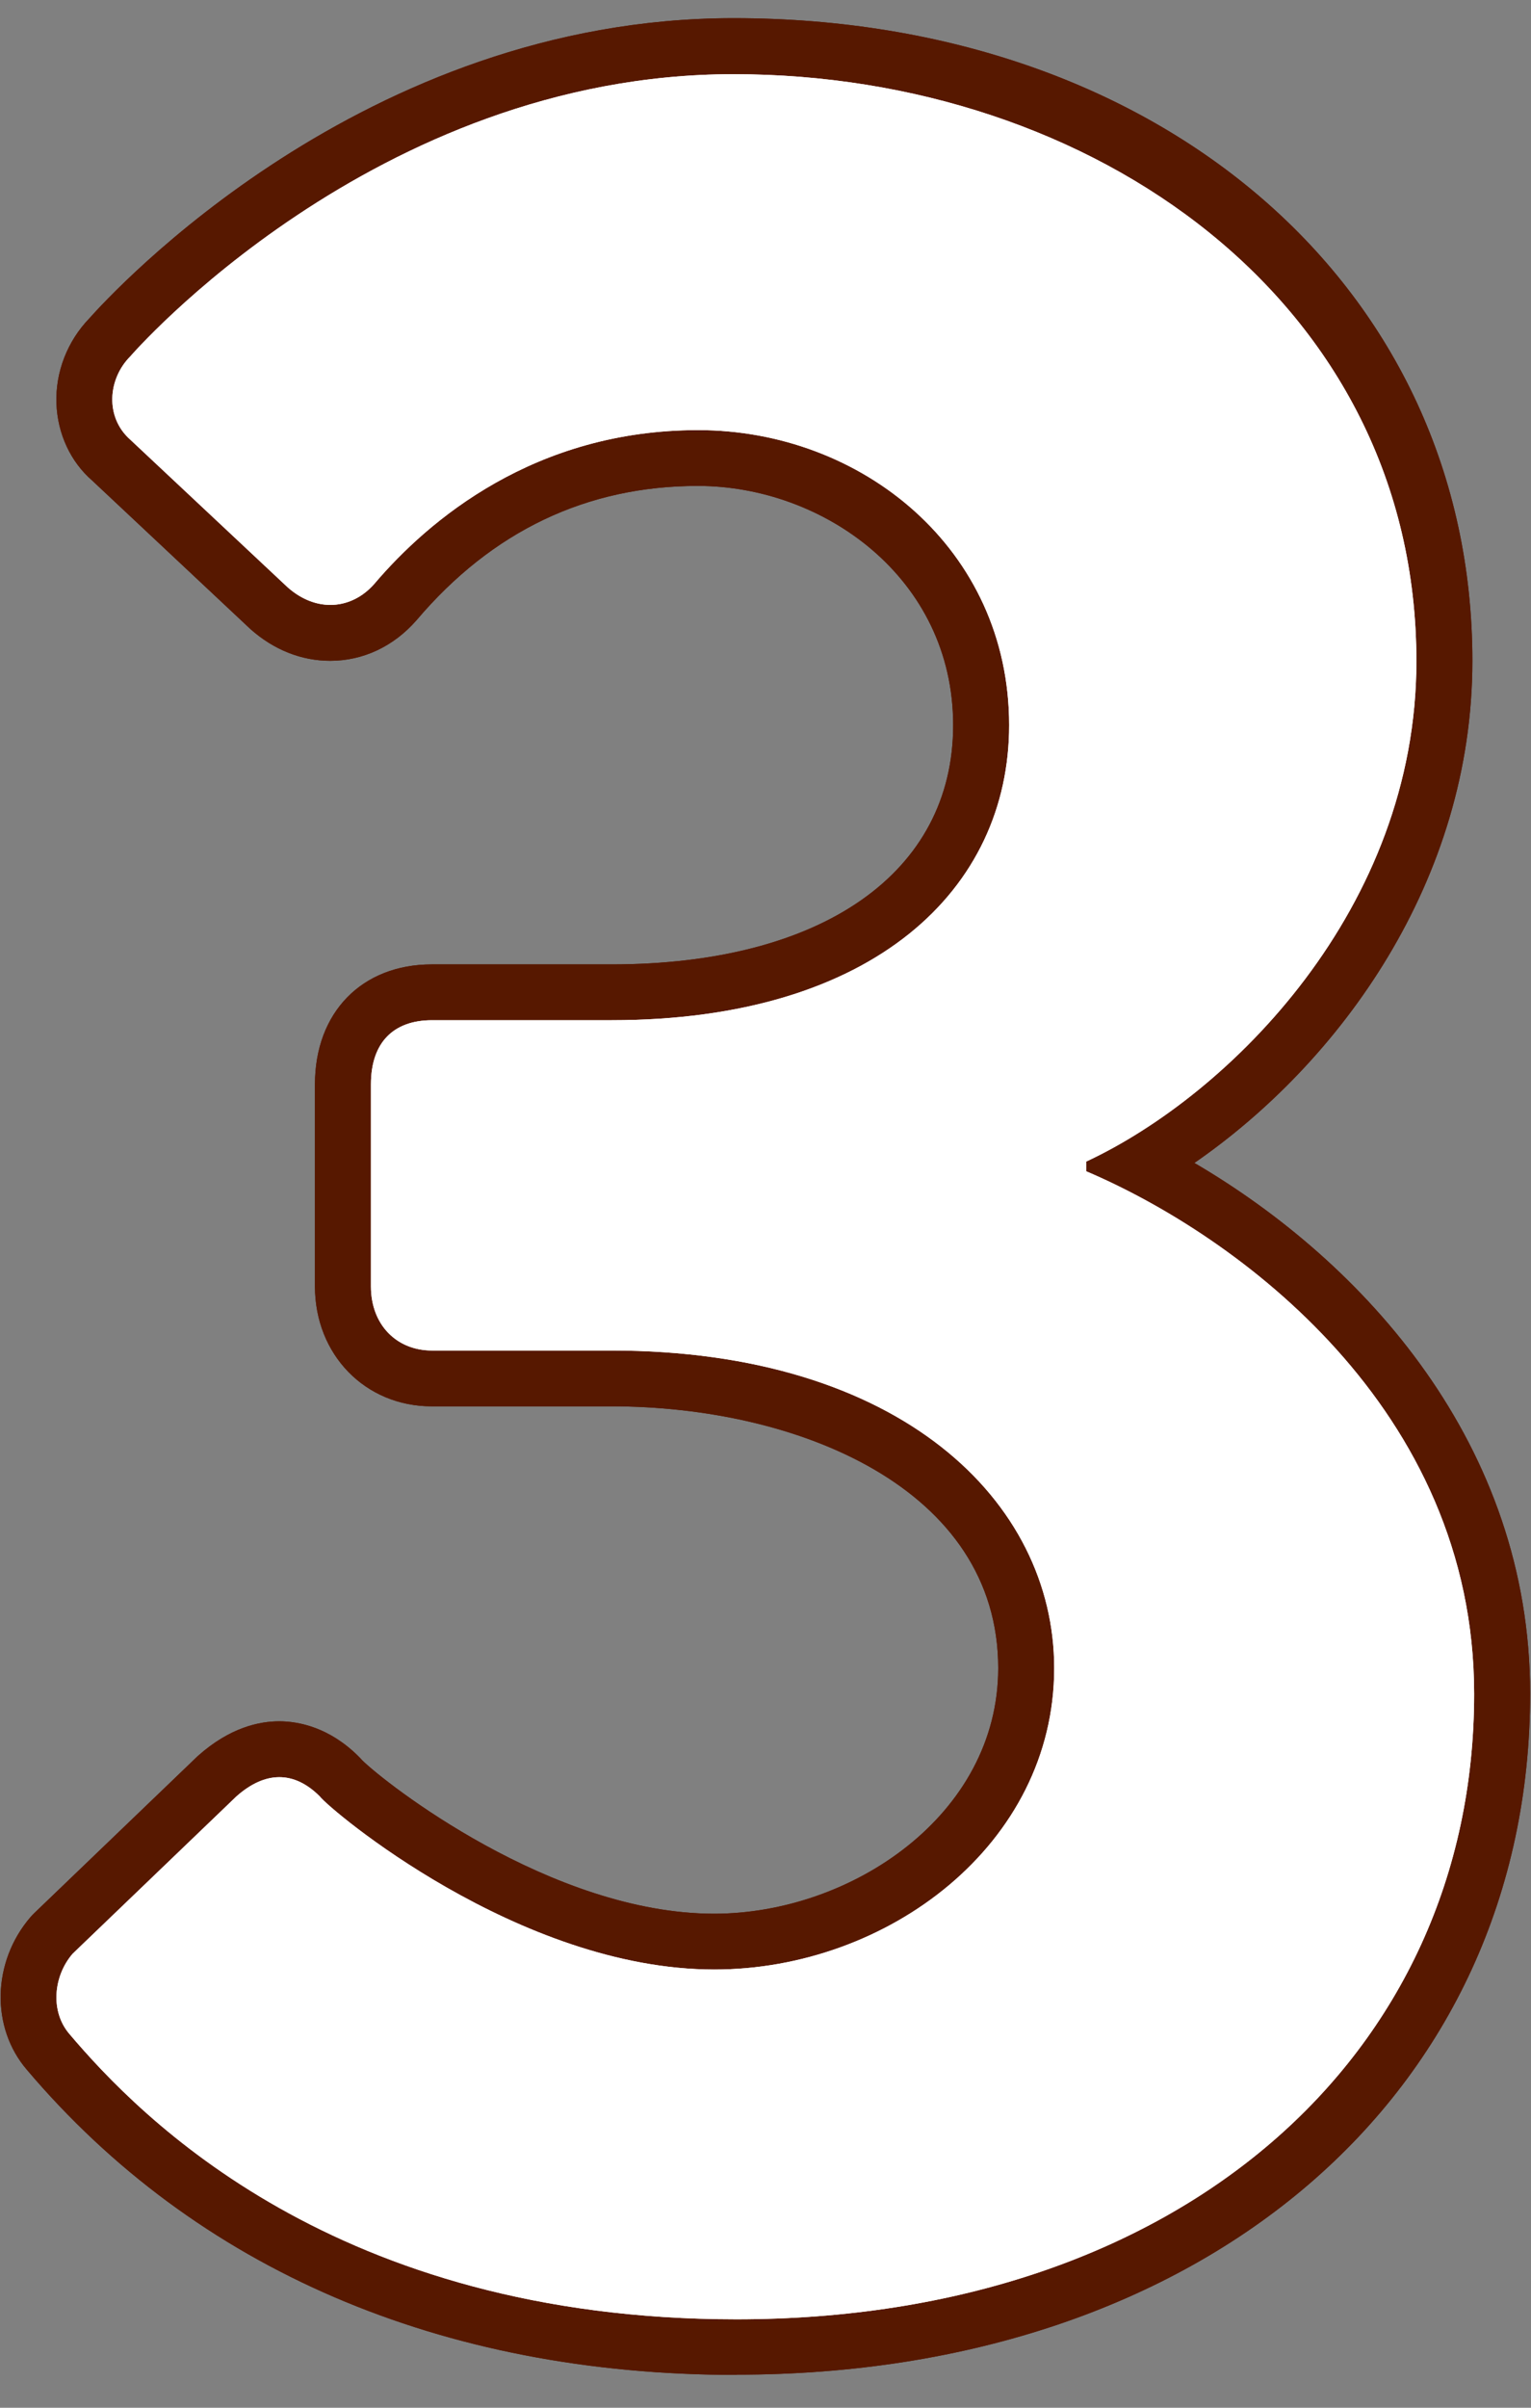 <?xml version="1.0" encoding="UTF-8"?>
<svg id="_レイヤー_2" data-name="レイヤー 2" xmlns="http://www.w3.org/2000/svg" xmlns:xlink="http://www.w3.org/1999/xlink" viewBox="0 0 70 110">
  <rect x="0" y="0" width="70" height="110" fill="#808080" stroke="none"/>
  <defs>
    <style>
      .cls-1 {
        fill: none;
      }

      .cls-2 {
        fill: #fff;
      }

      .cls-3 {
        clip-path: url(#clippath);
      }

      .cls-4 {
        fill: #571800;
      }
    </style>
    <clipPath id="clippath">
      <rect class="cls-1" width="70" height="110"/>
    </clipPath>
  </defs>
  <g id="_レイヤー_1-2" data-name="レイヤー 1">
    <g class="cls-3">
      <g>
        <g>
          <path class="cls-4" d="M33.68,108.5c-13.5,0-24.72-4.82-32.45-13.94-1.66-1.93-1.59-4.93.16-6.97.05-.06.11-.12.17-.18l7.48-7.18c1.49-1.33,2.84-1.59,3.73-1.59s2.31.28,3.65,1.63c.05.05.09.09.13.14,1.01,1.01,8.64,7.02,16.1,7.02,6.27,0,12.99-4.51,12.99-11.22,0-8.22-9.17-11.96-17.69-11.96h-8.21c-3.04,0-5.34-2.36-5.34-5.48v-9.23c0-3.28,2.14-5.48,5.34-5.48h8.21c9.64,0,15.63-4.19,15.63-10.93s-5.94-10.93-11.67-10.93c-5.08,0-9.41,2.06-12.87,6.14-1.05,1.2-2.45,1.85-3.94,1.85-1.32,0-2.58-.5-3.65-1.45l-7.24-6.79c-.98-.85-1.58-2.13-1.63-3.52-.05-1.43.5-2.84,1.5-3.88C5.12,13.39,16.58.83,33.54.83c19.58,0,33.78,12.35,33.78,29.36,0,10.05-6.05,18.34-12.71,22.94,7.76,4.54,15.35,12.87,15.35,24.24,0,18.32-14.92,31.12-36.28,31.12Z"/>
          <path class="cls-4" d="M33.68,108.5c-13.5,0-24.72-4.82-32.45-13.94-1.66-1.93-1.59-4.93.16-6.97.05-.06.11-.12.17-.18l7.48-7.18c1.49-1.33,2.84-1.59,3.73-1.59s2.31.28,3.65,1.63c.05.05.09.09.13.14,1.01,1.01,8.64,7.02,16.1,7.02,6.27,0,12.99-4.51,12.99-11.22,0-8.22-9.17-11.96-17.69-11.96h-8.21c-3.04,0-5.34-2.36-5.34-5.48v-9.23c0-3.28,2.14-5.48,5.34-5.48h8.21c9.64,0,15.63-4.19,15.63-10.93s-5.94-10.93-11.67-10.93c-5.08,0-9.41,2.06-12.87,6.14-1.05,1.2-2.45,1.85-3.94,1.85-1.32,0-2.58-.5-3.65-1.45l-7.24-6.79c-.98-.85-1.58-2.13-1.63-3.52-.05-1.43.5-2.84,1.5-3.88C5.12,13.39,16.58.83,33.54.83c19.58,0,33.78,12.35,33.78,29.36,0,10.05-6.05,18.34-12.71,22.94,7.76,4.54,15.35,12.87,15.35,24.24,0,18.32-14.92,31.12-36.28,31.12Z"/>
        </g>
        <g>
          <path class="cls-2" d="M3.33,89.25l7.48-7.18c1.32-1.17,2.64-1.17,3.81,0,.44.59,9.09,7.91,18.04,7.91,7.92,0,15.54-5.71,15.54-13.77,0-7.62-7.04-14.51-20.24-14.51h-8.21c-1.61,0-2.79-1.17-2.79-2.93v-9.23c0-1.91,1.03-2.93,2.79-2.93h8.21c12.02,0,18.18-6.01,18.18-13.48,0-8.06-6.75-13.48-14.22-13.48s-12.32,4.1-14.81,7.03c-1.03,1.17-2.64,1.32-3.96.15l-7.19-6.74c-1.17-1.03-1.03-2.78,0-3.81,0,0,11.14-12.89,27.57-12.89s31.23,10.4,31.23,26.82c0,11.28-8.5,19.78-15.1,22.86v.44c6.89,2.93,17.74,10.84,17.74,23.88,0,16.56-13.49,28.57-33.73,28.57-18.33,0-27.27-9.23-30.5-13.04-.88-1.03-.73-2.64.15-3.66Z"/>
          <path class="cls-2" d="M3.33,89.25l7.48-7.18c1.32-1.17,2.64-1.17,3.81,0,.44.59,9.09,7.91,18.04,7.91,7.92,0,15.54-5.71,15.54-13.77,0-7.62-7.04-14.51-20.24-14.51h-8.21c-1.61,0-2.79-1.17-2.79-2.93v-9.23c0-1.91,1.03-2.93,2.79-2.93h8.21c12.02,0,18.18-6.01,18.18-13.48,0-8.06-6.75-13.48-14.22-13.48s-12.32,4.1-14.81,7.03c-1.03,1.17-2.64,1.32-3.96.15l-7.19-6.74c-1.17-1.03-1.03-2.78,0-3.81,0,0,11.14-12.89,27.57-12.89s31.23,10.4,31.23,26.82c0,11.28-8.5,19.78-15.1,22.86v.44c6.89,2.93,17.74,10.84,17.74,23.88,0,16.56-13.49,28.57-33.73,28.57-18.33,0-27.27-9.23-30.5-13.04-.88-1.03-.73-2.64.15-3.66Z"/>
        </g>
      </g>
    </g>
  </g>
</svg>